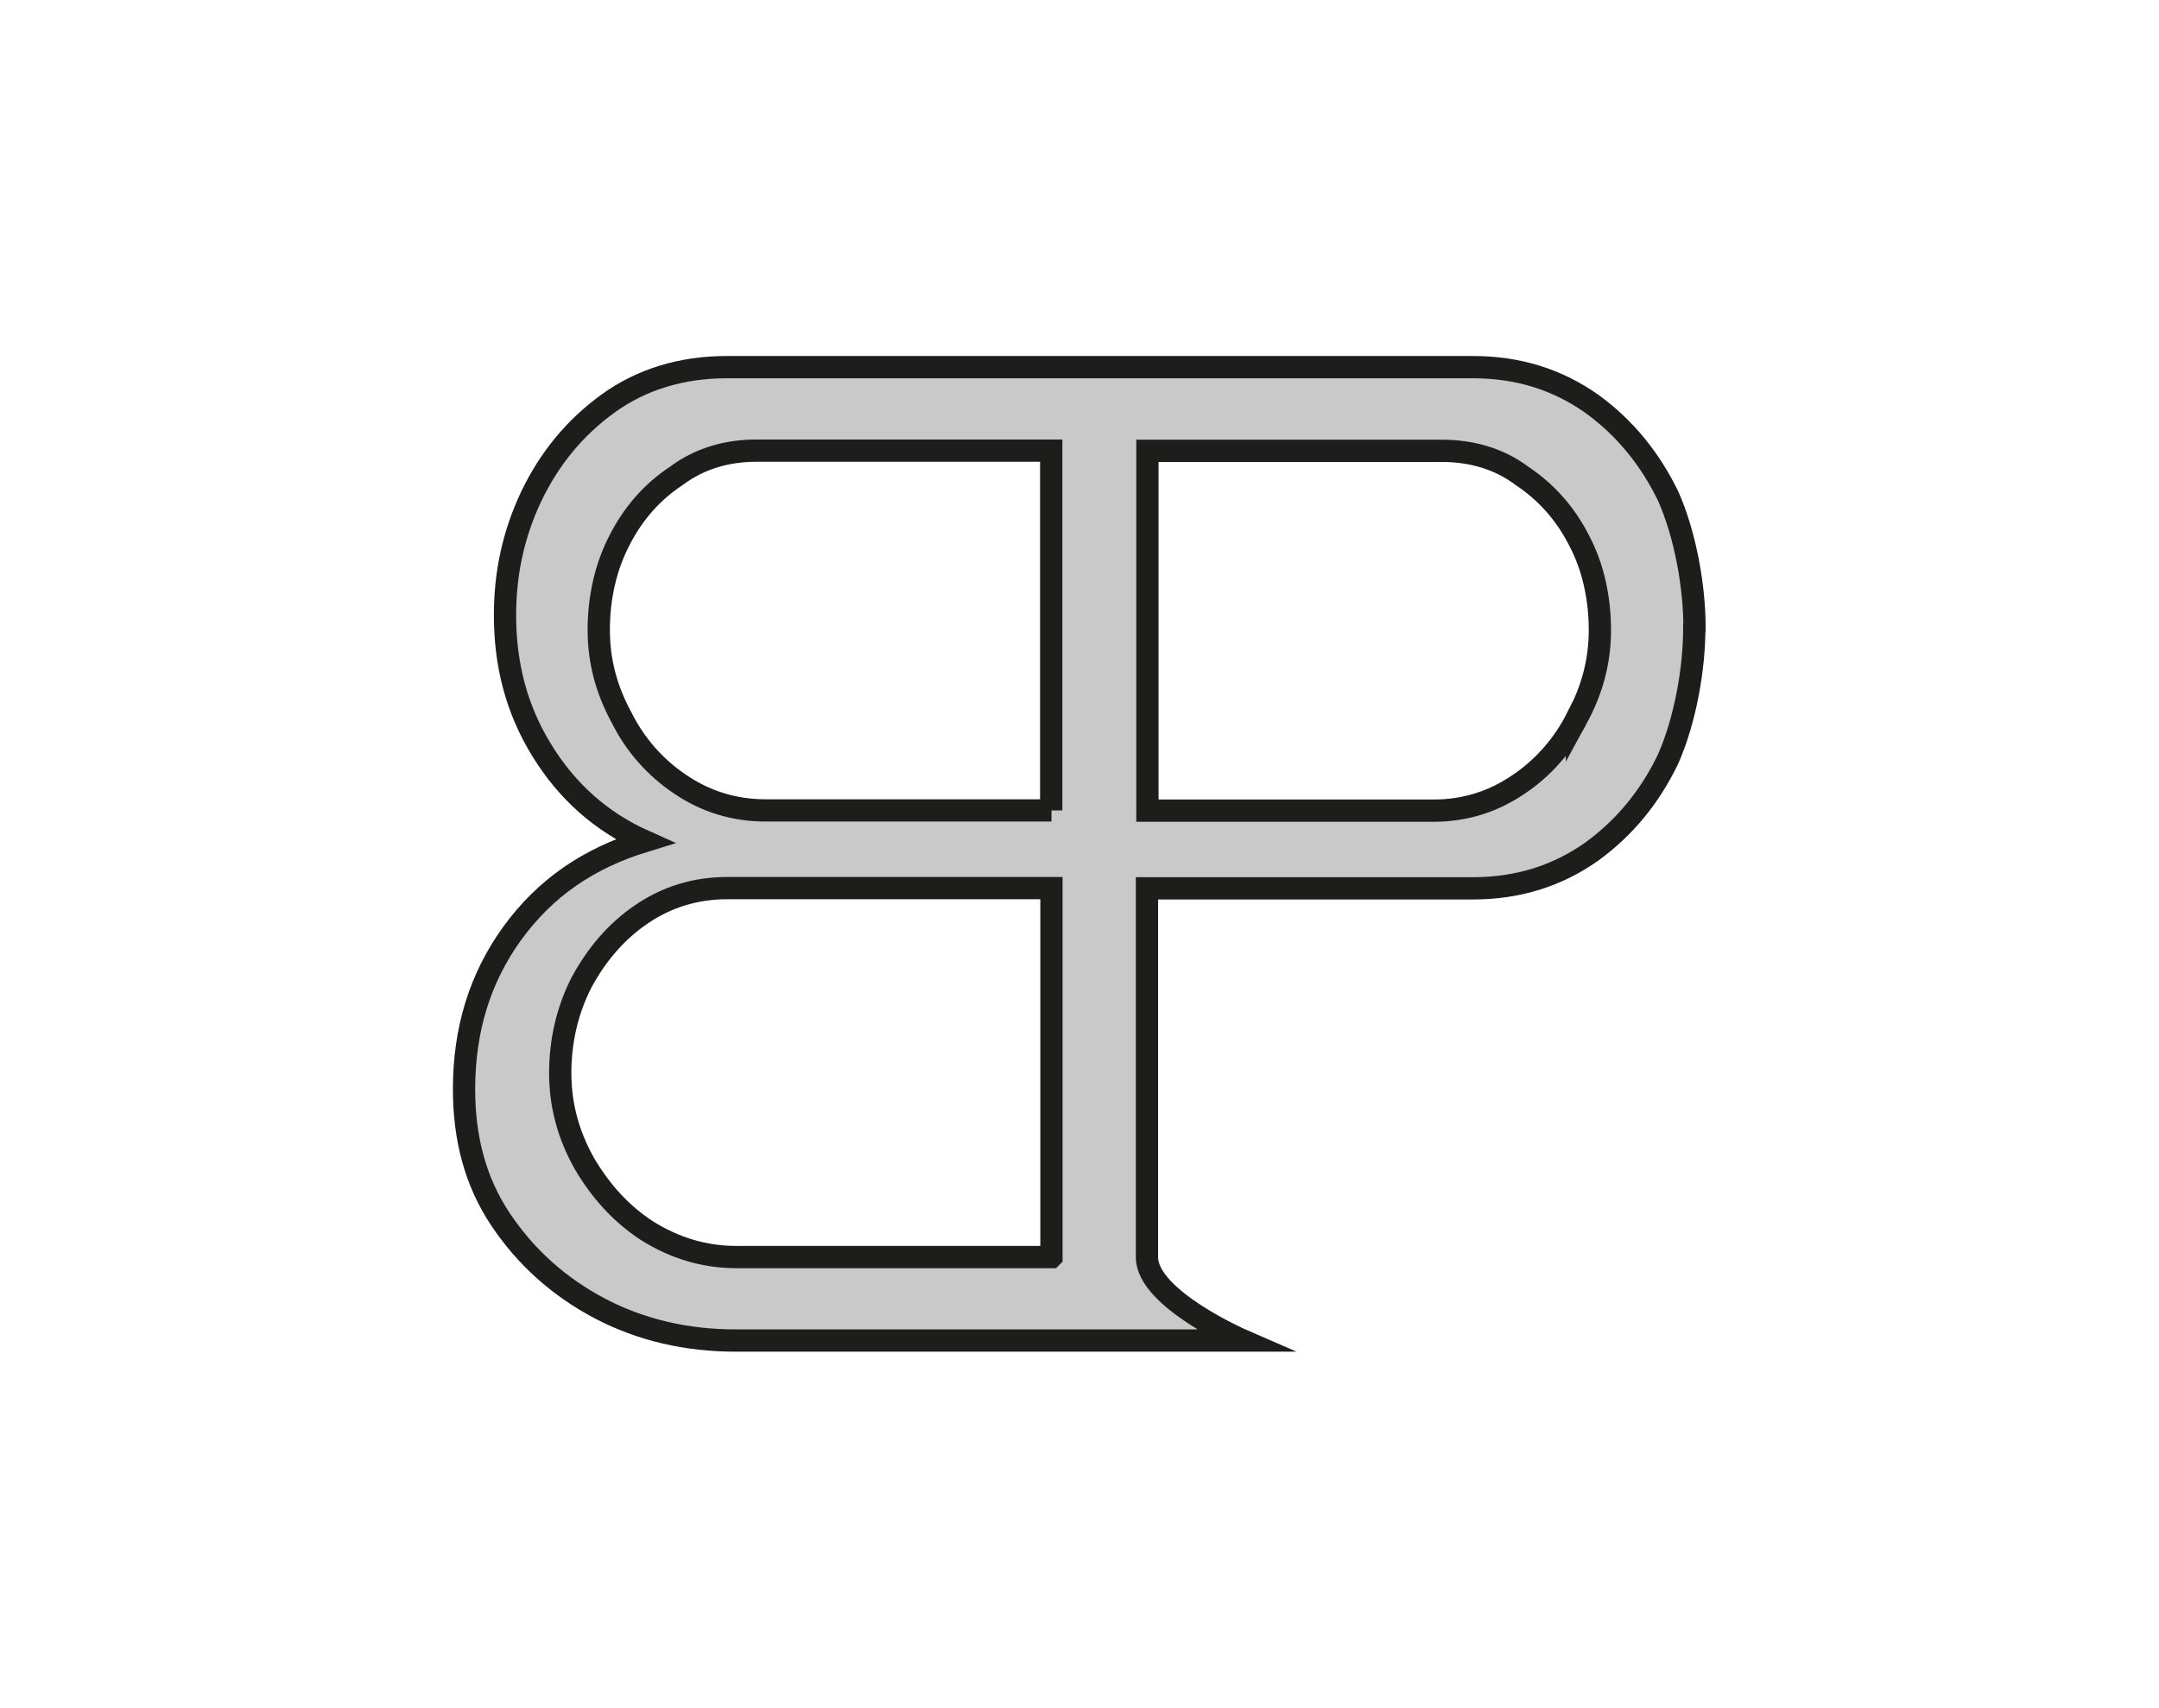 <?xml version="1.0" encoding="UTF-8"?>
<svg id="Layer_1" data-name="Layer 1" xmlns="http://www.w3.org/2000/svg" version="1.1" viewBox="0 0 96.96 76.7">
  <defs>
    <style>
      .cls-1 {
        fill: #cac9c9;
        stroke: #1d1d1b;
        stroke-miterlimit: 10;
      }
    </style>
  </defs>
  <path class="cls-1" d="M76.1,28.19c0-1.85-.41-4.16-1.18-5.9-.82-1.69-1.95-3.08-3.44-4.16-1.54-1.08-3.28-1.64-5.34-1.64h-33.5c-2.05,0-3.85.56-5.34,1.64-1.49,1.08-2.62,2.46-3.44,4.16-.82,1.74-1.18,3.49-1.18,5.34,0,2.21.51,4.21,1.64,6.05,1.13,1.85,2.67,3.23,4.62,4.1-2.51.77-4.46,2.1-5.95,4.16-1.44,2-2.15,4.31-2.15,6.98,0,2.21.51,4.16,1.64,5.85,1.13,1.69,2.62,3.03,4.46,4,1.85.97,3.9,1.44,6.1,1.44h22.78s-4.31-1.87-4.31-3.74v-16.57h14.62c2.05,0,3.8-.56,5.34-1.64,1.49-1.08,2.62-2.46,3.44-4.16.77-1.74,1.18-4.05,1.18-5.9ZM47.22,56.46h-14.16c-1.44,0-2.77-.41-4-1.18-1.18-.77-2.1-1.8-2.82-3.03-.72-1.28-1.08-2.62-1.08-4.05s.31-2.82.97-4.1c.67-1.23,1.54-2.26,2.67-3.03,1.13-.77,2.41-1.18,3.85-1.18h14.57v16.57ZM47.22,36.4h-12.83c-1.44,0-2.72-.41-3.85-1.18-1.08-.72-2-1.74-2.62-2.98-.67-1.23-1.03-2.51-1.03-3.95s.31-2.82.92-4c.62-1.23,1.49-2.21,2.57-2.92,1.03-.77,2.26-1.13,3.59-1.13h13.24v16.16ZM70.82,32.25c-.62,1.23-1.54,2.26-2.62,2.98-1.13.77-2.39,1.18-3.82,1.18h-12.85v-16.16h13.24c1.33,0,2.57.36,3.59,1.13,1.08.72,1.95,1.69,2.57,2.92.62,1.18.92,2.57.92,4s-.36,2.72-1.03,3.95Z"/>
</svg>